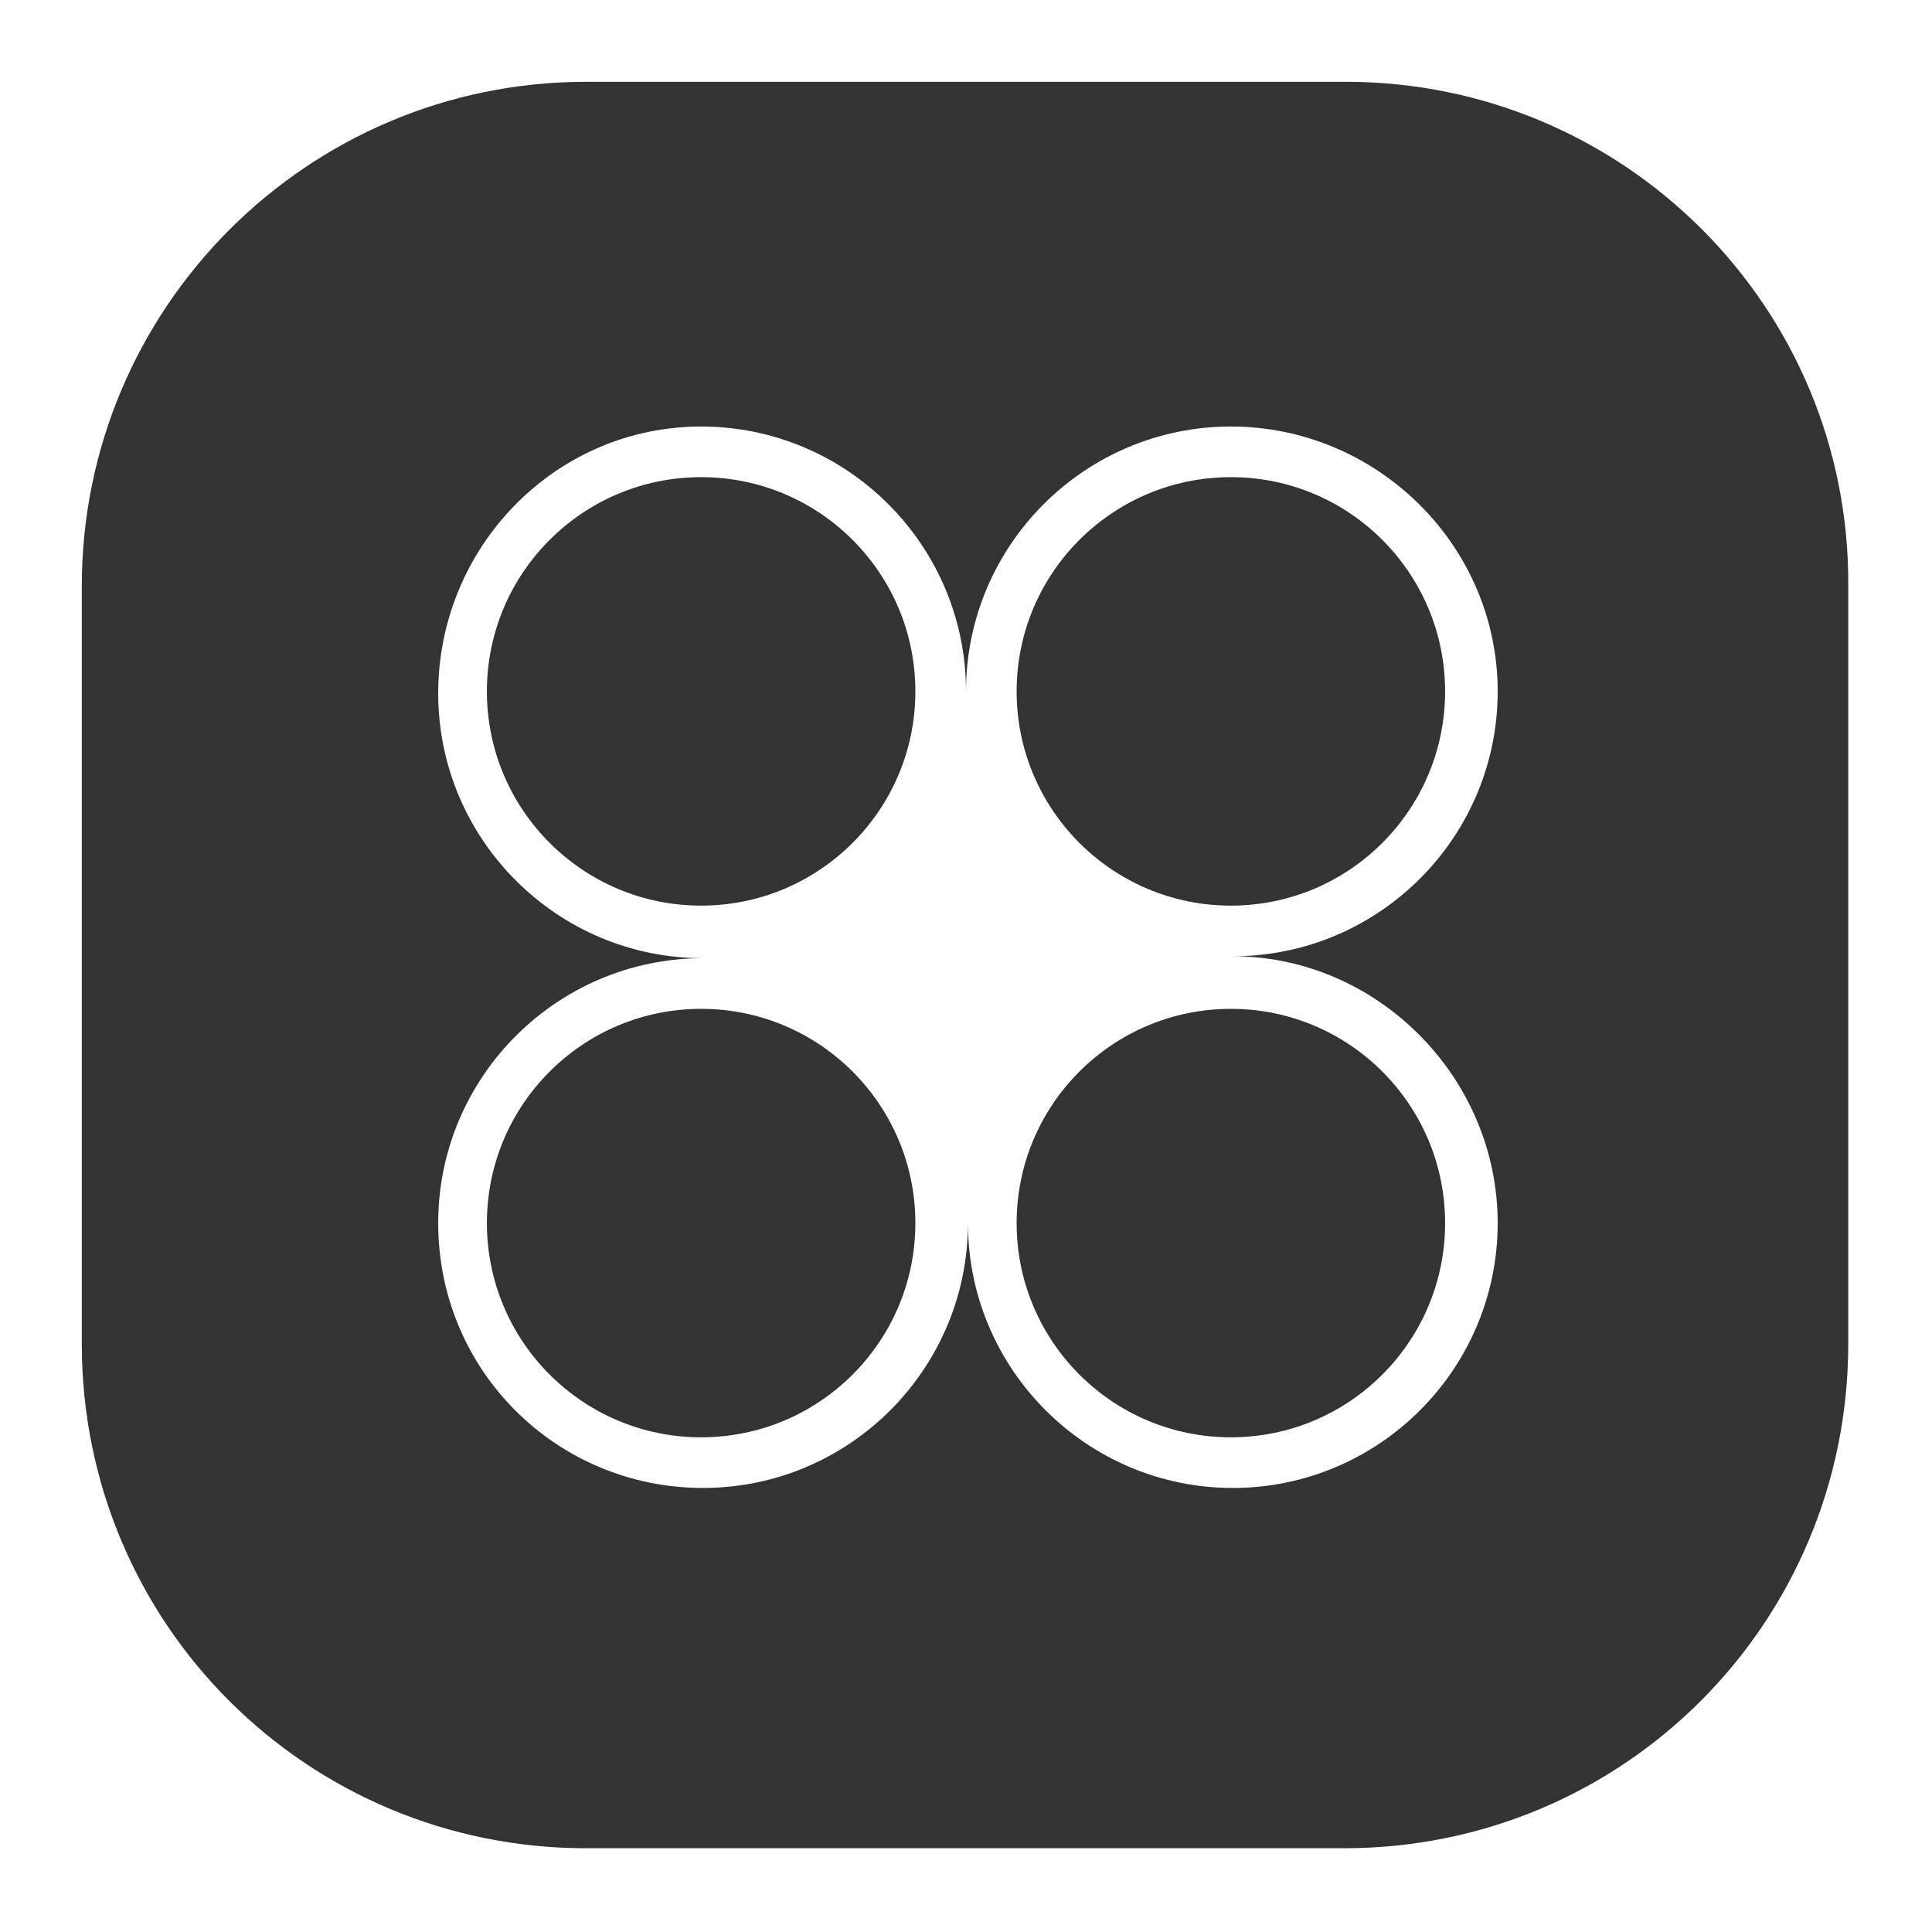 <?xml version="1.0" encoding="utf-8"?>
<!-- Generator: Adobe Illustrator 23.0.0, SVG Export Plug-In . SVG Version: 6.00 Build 0)  -->
<svg version="1.1" id="图层_1" xmlns="http://www.w3.org/2000/svg" xmlns:xlink="http://www.w3.org/1999/xlink" x="0px" y="0px"
	 viewBox="0 0 99.2 99.2" style="enable-background:new 0 0 99.2 99.2;" xml:space="preserve">
<style type="text/css">
	.st0{fill:#323333;}
</style>
<g>
	<circle class="st0" cx="36" cy="35.5" r="11"/>
	<circle class="st0" cx="63.2" cy="62.8" r="11"/>
	<path class="st0" d="M69.1,4.2h-39C15.8,4.2,4.2,15.8,4.2,30.1V69c0,14.4,11.6,25.9,25.9,25.9H69c14.4,0,25.9-11.6,25.9-25.9V30.1
		C95,15.8,83.4,4.2,69.1,4.2z M76.9,62.8c0,7.5-6.1,13.6-13.6,13.6c-7.5,0-13.6-6.1-13.6-13.6c0,7.5-6.1,13.6-13.6,13.6
		s-13.6-6-13.6-13.6c0-7.5,6.1-13.6,13.6-13.6c-7.5,0-13.6-6.1-13.6-13.6S28.5,21.9,36,21.9S49.6,28,49.6,35.5
		c0-7.5,6.1-13.6,13.6-13.6S76.9,28,76.9,35.5s-6.1,13.6-13.6,13.6C70.7,49.1,76.9,55.3,76.9,62.8z"/>
	<circle class="st0" cx="36" cy="62.8" r="11"/>
	<circle class="st0" cx="63.2" cy="35.5" r="11"/>
</g>
</svg>
